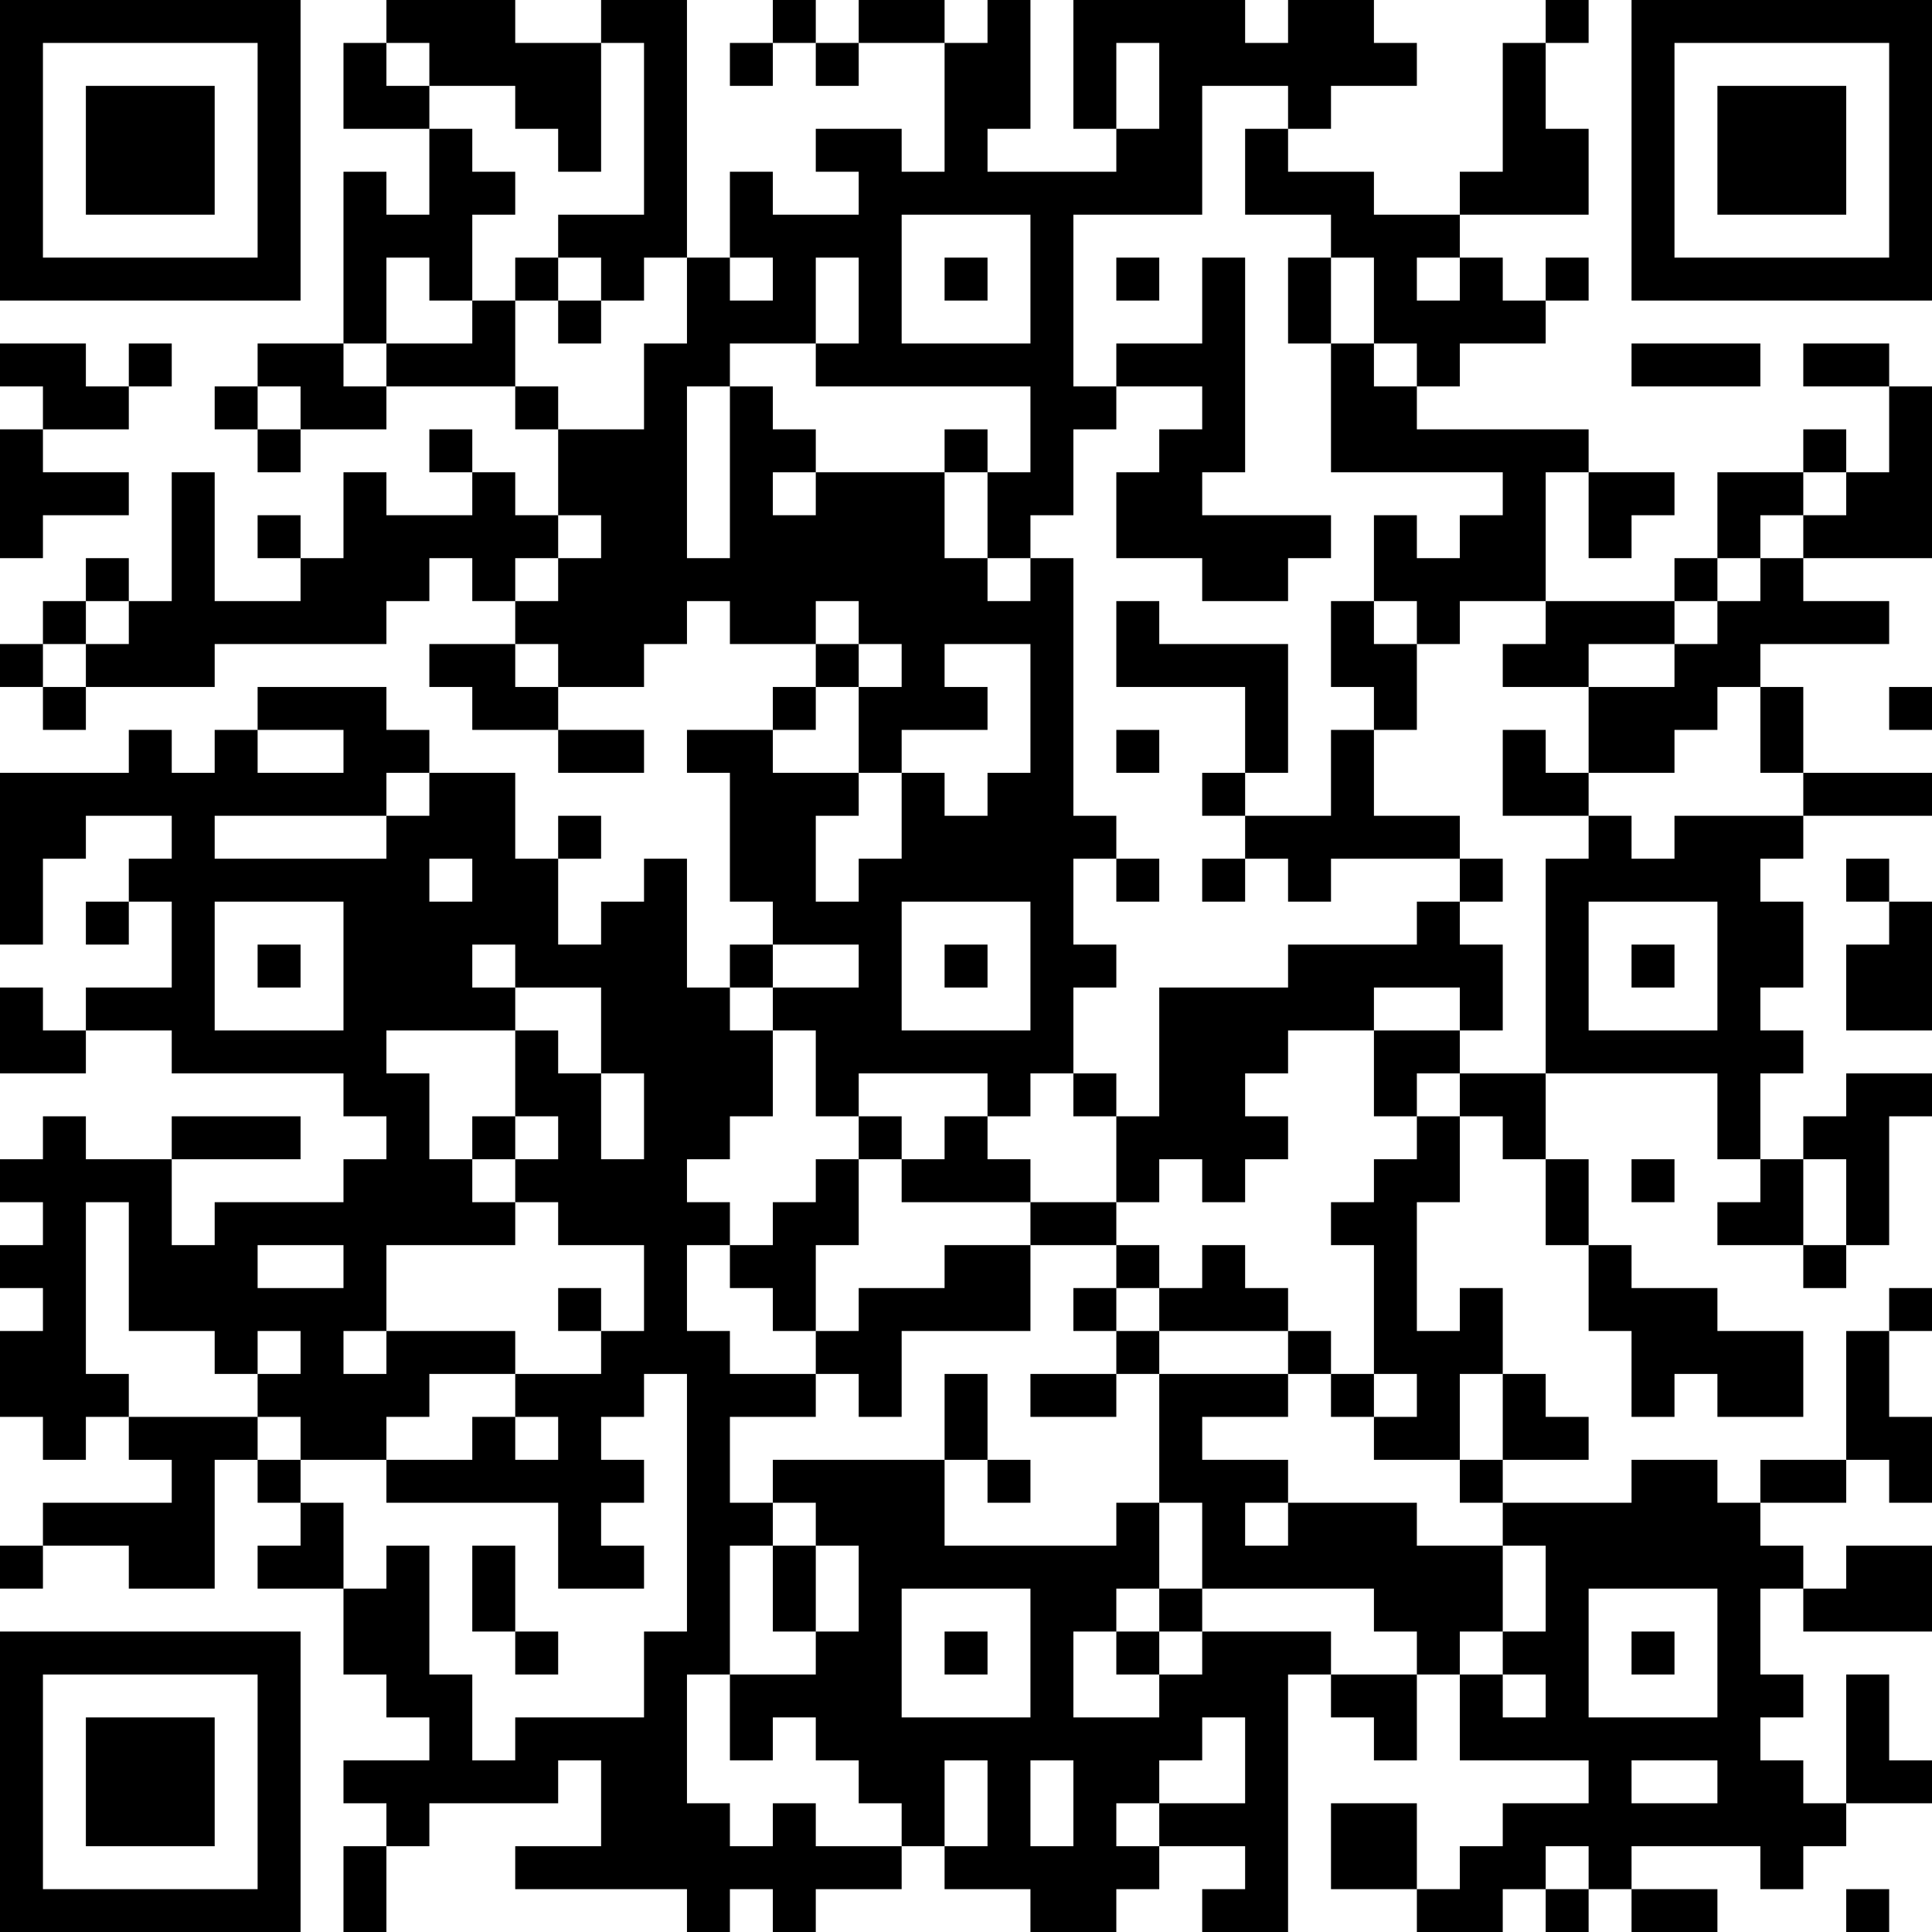<?xml version="1.0" encoding="UTF-8"?>
<svg xmlns="http://www.w3.org/2000/svg" version="1.1" width="300" height="300" viewBox="0 0 300 300"><rect x="0" y="0" width="300" height="300" fill="#ffffff"/><g transform="scale(6.667)"><g transform="translate(0,0)"><path fill-rule="evenodd" d="M9 0L9 1L8 1L8 3L10 3L10 5L9 5L9 4L8 4L8 8L6 8L6 9L5 9L5 10L6 10L6 11L7 11L7 10L9 10L9 9L12 9L12 10L13 10L13 12L12 12L12 11L11 11L11 10L10 10L10 11L11 11L11 12L9 12L9 11L8 11L8 13L7 13L7 12L6 12L6 13L7 13L7 14L5 14L5 11L4 11L4 14L3 14L3 13L2 13L2 14L1 14L1 15L0 15L0 16L1 16L1 17L2 17L2 16L5 16L5 15L9 15L9 14L10 14L10 13L11 13L11 14L12 14L12 15L10 15L10 16L11 16L11 17L13 17L13 18L15 18L15 17L13 17L13 16L15 16L15 15L16 15L16 14L17 14L17 15L19 15L19 16L18 16L18 17L16 17L16 18L17 18L17 21L18 21L18 22L17 22L17 23L16 23L16 20L15 20L15 21L14 21L14 22L13 22L13 20L14 20L14 19L13 19L13 20L12 20L12 18L10 18L10 17L9 17L9 16L6 16L6 17L5 17L5 18L4 18L4 17L3 17L3 18L0 18L0 22L1 22L1 20L2 20L2 19L4 19L4 20L3 20L3 21L2 21L2 22L3 22L3 21L4 21L4 23L2 23L2 24L1 24L1 23L0 23L0 25L2 25L2 24L4 24L4 25L8 25L8 26L9 26L9 27L8 27L8 28L5 28L5 29L4 29L4 27L7 27L7 26L4 26L4 27L2 27L2 26L1 26L1 27L0 27L0 28L1 28L1 29L0 29L0 30L1 30L1 31L0 31L0 33L1 33L1 34L2 34L2 33L3 33L3 34L4 34L4 35L1 35L1 36L0 36L0 37L1 37L1 36L3 36L3 37L5 37L5 34L6 34L6 35L7 35L7 36L6 36L6 37L8 37L8 39L9 39L9 40L10 40L10 41L8 41L8 42L9 42L9 43L8 43L8 45L9 45L9 43L10 43L10 42L13 42L13 41L14 41L14 43L12 43L12 44L16 44L16 45L17 45L17 44L18 44L18 45L19 45L19 44L21 44L21 43L22 43L22 44L24 44L24 45L26 45L26 44L27 44L27 43L29 43L29 44L28 44L28 45L30 45L30 39L31 39L31 40L32 40L32 41L33 41L33 39L34 39L34 41L37 41L37 42L35 42L35 43L34 43L34 44L33 44L33 42L31 42L31 44L33 44L33 45L35 45L35 44L36 44L36 45L37 45L37 44L38 44L38 45L40 45L40 44L38 44L38 43L41 43L41 44L42 44L42 43L43 43L43 42L45 42L45 41L44 41L44 39L43 39L43 42L42 42L42 41L41 41L41 40L42 40L42 39L41 39L41 37L42 37L42 38L45 38L45 36L43 36L43 37L42 37L42 36L41 36L41 35L43 35L43 34L44 34L44 35L45 35L45 33L44 33L44 31L45 31L45 30L44 30L44 31L43 31L43 34L41 34L41 35L40 35L40 34L38 34L38 35L35 35L35 34L37 34L37 33L36 33L36 32L35 32L35 30L34 30L34 31L33 31L33 28L34 28L34 26L35 26L35 27L36 27L36 29L37 29L37 31L38 31L38 33L39 33L39 32L40 32L40 33L42 33L42 31L40 31L40 30L38 30L38 29L37 29L37 27L36 27L36 25L40 25L40 27L41 27L41 28L40 28L40 29L42 29L42 30L43 30L43 29L44 29L44 26L45 26L45 25L43 25L43 26L42 26L42 27L41 27L41 25L42 25L42 24L41 24L41 23L42 23L42 21L41 21L41 20L42 20L42 19L45 19L45 18L42 18L42 16L41 16L41 15L44 15L44 14L42 14L42 13L45 13L45 9L44 9L44 8L42 8L42 9L44 9L44 11L43 11L43 10L42 10L42 11L40 11L40 13L39 13L39 14L36 14L36 11L37 11L37 13L38 13L38 12L39 12L39 11L37 11L37 10L33 10L33 9L34 9L34 8L36 8L36 7L37 7L37 6L36 6L36 7L35 7L35 6L34 6L34 5L37 5L37 3L36 3L36 1L37 1L37 0L36 0L36 1L35 1L35 4L34 4L34 5L32 5L32 4L30 4L30 3L31 3L31 2L33 2L33 1L32 1L32 0L30 0L30 1L29 1L29 0L25 0L25 3L26 3L26 4L23 4L23 3L24 3L24 0L23 0L23 1L22 1L22 0L20 0L20 1L19 1L19 0L18 0L18 1L17 1L17 2L18 2L18 1L19 1L19 2L20 2L20 1L22 1L22 4L21 4L21 3L19 3L19 4L20 4L20 5L18 5L18 4L17 4L17 6L16 6L16 0L14 0L14 1L12 1L12 0ZM9 1L9 2L10 2L10 3L11 3L11 4L12 4L12 5L11 5L11 7L10 7L10 6L9 6L9 8L8 8L8 9L9 9L9 8L11 8L11 7L12 7L12 9L13 9L13 10L15 10L15 8L16 8L16 6L15 6L15 7L14 7L14 6L13 6L13 5L15 5L15 1L14 1L14 4L13 4L13 3L12 3L12 2L10 2L10 1ZM26 1L26 3L27 3L27 1ZM28 2L28 5L25 5L25 9L26 9L26 10L25 10L25 12L24 12L24 13L23 13L23 11L24 11L24 9L19 9L19 8L20 8L20 6L19 6L19 8L17 8L17 9L16 9L16 13L17 13L17 9L18 9L18 10L19 10L19 11L18 11L18 12L19 12L19 11L22 11L22 13L23 13L23 14L24 14L24 13L25 13L25 19L26 19L26 20L25 20L25 22L26 22L26 23L25 23L25 25L24 25L24 26L23 26L23 25L20 25L20 26L19 26L19 24L18 24L18 23L20 23L20 22L18 22L18 23L17 23L17 24L18 24L18 26L17 26L17 27L16 27L16 28L17 28L17 29L16 29L16 31L17 31L17 32L19 32L19 33L17 33L17 35L18 35L18 36L17 36L17 39L16 39L16 42L17 42L17 43L18 43L18 42L19 42L19 43L21 43L21 42L20 42L20 41L19 41L19 40L18 40L18 41L17 41L17 39L19 39L19 38L20 38L20 36L19 36L19 35L18 35L18 34L22 34L22 36L26 36L26 35L27 35L27 37L26 37L26 38L25 38L25 40L27 40L27 39L28 39L28 38L31 38L31 39L33 39L33 38L32 38L32 37L28 37L28 35L27 35L27 32L30 32L30 33L28 33L28 34L30 34L30 35L29 35L29 36L30 36L30 35L33 35L33 36L35 36L35 38L34 38L34 39L35 39L35 40L36 40L36 39L35 39L35 38L36 38L36 36L35 36L35 35L34 35L34 34L35 34L35 32L34 32L34 34L32 34L32 33L33 33L33 32L32 32L32 29L31 29L31 28L32 28L32 27L33 27L33 26L34 26L34 25L36 25L36 20L37 20L37 19L38 19L38 20L39 20L39 19L42 19L42 18L41 18L41 16L40 16L40 17L39 17L39 18L37 18L37 16L39 16L39 15L40 15L40 14L41 14L41 13L42 13L42 12L43 12L43 11L42 11L42 12L41 12L41 13L40 13L40 14L39 14L39 15L37 15L37 16L35 16L35 15L36 15L36 14L34 14L34 15L33 15L33 14L32 14L32 12L33 12L33 13L34 13L34 12L35 12L35 11L31 11L31 8L32 8L32 9L33 9L33 8L32 8L32 6L31 6L31 5L29 5L29 3L30 3L30 2ZM21 5L21 8L24 8L24 5ZM12 6L12 7L13 7L13 8L14 8L14 7L13 7L13 6ZM17 6L17 7L18 7L18 6ZM22 6L22 7L23 7L23 6ZM26 6L26 7L27 7L27 6ZM28 6L28 8L26 8L26 9L28 9L28 10L27 10L27 11L26 11L26 13L28 13L28 14L30 14L30 13L31 13L31 12L28 12L28 11L29 11L29 6ZM30 6L30 8L31 8L31 6ZM33 6L33 7L34 7L34 6ZM0 8L0 9L1 9L1 10L0 10L0 13L1 13L1 12L3 12L3 11L1 11L1 10L3 10L3 9L4 9L4 8L3 8L3 9L2 9L2 8ZM38 8L38 9L41 9L41 8ZM6 9L6 10L7 10L7 9ZM22 10L22 11L23 11L23 10ZM13 12L13 13L12 13L12 14L13 14L13 13L14 13L14 12ZM2 14L2 15L1 15L1 16L2 16L2 15L3 15L3 14ZM19 14L19 15L20 15L20 16L19 16L19 17L18 17L18 18L20 18L20 19L19 19L19 21L20 21L20 20L21 20L21 18L22 18L22 19L23 19L23 18L24 18L24 15L22 15L22 16L23 16L23 17L21 17L21 18L20 18L20 16L21 16L21 15L20 15L20 14ZM26 14L26 16L29 16L29 18L28 18L28 19L29 19L29 20L28 20L28 21L29 21L29 20L30 20L30 21L31 21L31 20L34 20L34 21L33 21L33 22L30 22L30 23L27 23L27 26L26 26L26 25L25 25L25 26L26 26L26 28L24 28L24 27L23 27L23 26L22 26L22 27L21 27L21 26L20 26L20 27L19 27L19 28L18 28L18 29L17 29L17 30L18 30L18 31L19 31L19 32L20 32L20 33L21 33L21 31L24 31L24 29L26 29L26 30L25 30L25 31L26 31L26 32L24 32L24 33L26 33L26 32L27 32L27 31L30 31L30 32L31 32L31 33L32 33L32 32L31 32L31 31L30 31L30 30L29 30L29 29L28 29L28 30L27 30L27 29L26 29L26 28L27 28L27 27L28 27L28 28L29 28L29 27L30 27L30 26L29 26L29 25L30 25L30 24L32 24L32 26L33 26L33 25L34 25L34 24L35 24L35 22L34 22L34 21L35 21L35 20L34 20L34 19L32 19L32 17L33 17L33 15L32 15L32 14L31 14L31 16L32 16L32 17L31 17L31 19L29 19L29 18L30 18L30 15L27 15L27 14ZM12 15L12 16L13 16L13 15ZM44 16L44 17L45 17L45 16ZM6 17L6 18L8 18L8 17ZM26 17L26 18L27 18L27 17ZM35 17L35 19L37 19L37 18L36 18L36 17ZM9 18L9 19L5 19L5 20L9 20L9 19L10 19L10 18ZM10 20L10 21L11 21L11 20ZM26 20L26 21L27 21L27 20ZM43 20L43 21L44 21L44 22L43 22L43 24L45 24L45 21L44 21L44 20ZM5 21L5 24L8 24L8 21ZM21 21L21 24L24 24L24 21ZM37 21L37 24L40 24L40 21ZM6 22L6 23L7 23L7 22ZM11 22L11 23L12 23L12 24L9 24L9 25L10 25L10 27L11 27L11 28L12 28L12 29L9 29L9 31L8 31L8 32L9 32L9 31L12 31L12 32L10 32L10 33L9 33L9 34L7 34L7 33L6 33L6 32L7 32L7 31L6 31L6 32L5 32L5 31L3 31L3 28L2 28L2 32L3 32L3 33L6 33L6 34L7 34L7 35L8 35L8 37L9 37L9 36L10 36L10 39L11 39L11 41L12 41L12 40L15 40L15 38L16 38L16 32L15 32L15 33L14 33L14 34L15 34L15 35L14 35L14 36L15 36L15 37L13 37L13 35L9 35L9 34L11 34L11 33L12 33L12 34L13 34L13 33L12 33L12 32L14 32L14 31L15 31L15 29L13 29L13 28L12 28L12 27L13 27L13 26L12 26L12 24L13 24L13 25L14 25L14 27L15 27L15 25L14 25L14 23L12 23L12 22ZM22 22L22 23L23 23L23 22ZM38 22L38 23L39 23L39 22ZM32 23L32 24L34 24L34 23ZM11 26L11 27L12 27L12 26ZM20 27L20 29L19 29L19 31L20 31L20 30L22 30L22 29L24 29L24 28L21 28L21 27ZM38 27L38 28L39 28L39 27ZM42 27L42 29L43 29L43 27ZM6 29L6 30L8 30L8 29ZM13 30L13 31L14 31L14 30ZM26 30L26 31L27 31L27 30ZM22 32L22 34L23 34L23 35L24 35L24 34L23 34L23 32ZM11 36L11 38L12 38L12 39L13 39L13 38L12 38L12 36ZM18 36L18 38L19 38L19 36ZM21 37L21 40L24 40L24 37ZM27 37L27 38L26 38L26 39L27 39L27 38L28 38L28 37ZM37 37L37 40L40 40L40 37ZM22 38L22 39L23 39L23 38ZM38 38L38 39L39 39L39 38ZM28 40L28 41L27 41L27 42L26 42L26 43L27 43L27 42L29 42L29 40ZM22 41L22 43L23 43L23 41ZM24 41L24 43L25 43L25 41ZM38 41L38 42L40 42L40 41ZM36 43L36 44L37 44L37 43ZM43 44L43 45L44 45L44 44ZM0 0L0 7L7 7L7 0ZM1 1L1 6L6 6L6 1ZM2 2L2 5L5 5L5 2ZM38 0L38 7L45 7L45 0ZM39 1L39 6L44 6L44 1ZM40 2L40 5L43 5L43 2ZM0 38L0 45L7 45L7 38ZM1 39L1 44L6 44L6 39ZM2 40L2 43L5 43L5 40Z" fill="#000000"/></g></g></svg>
